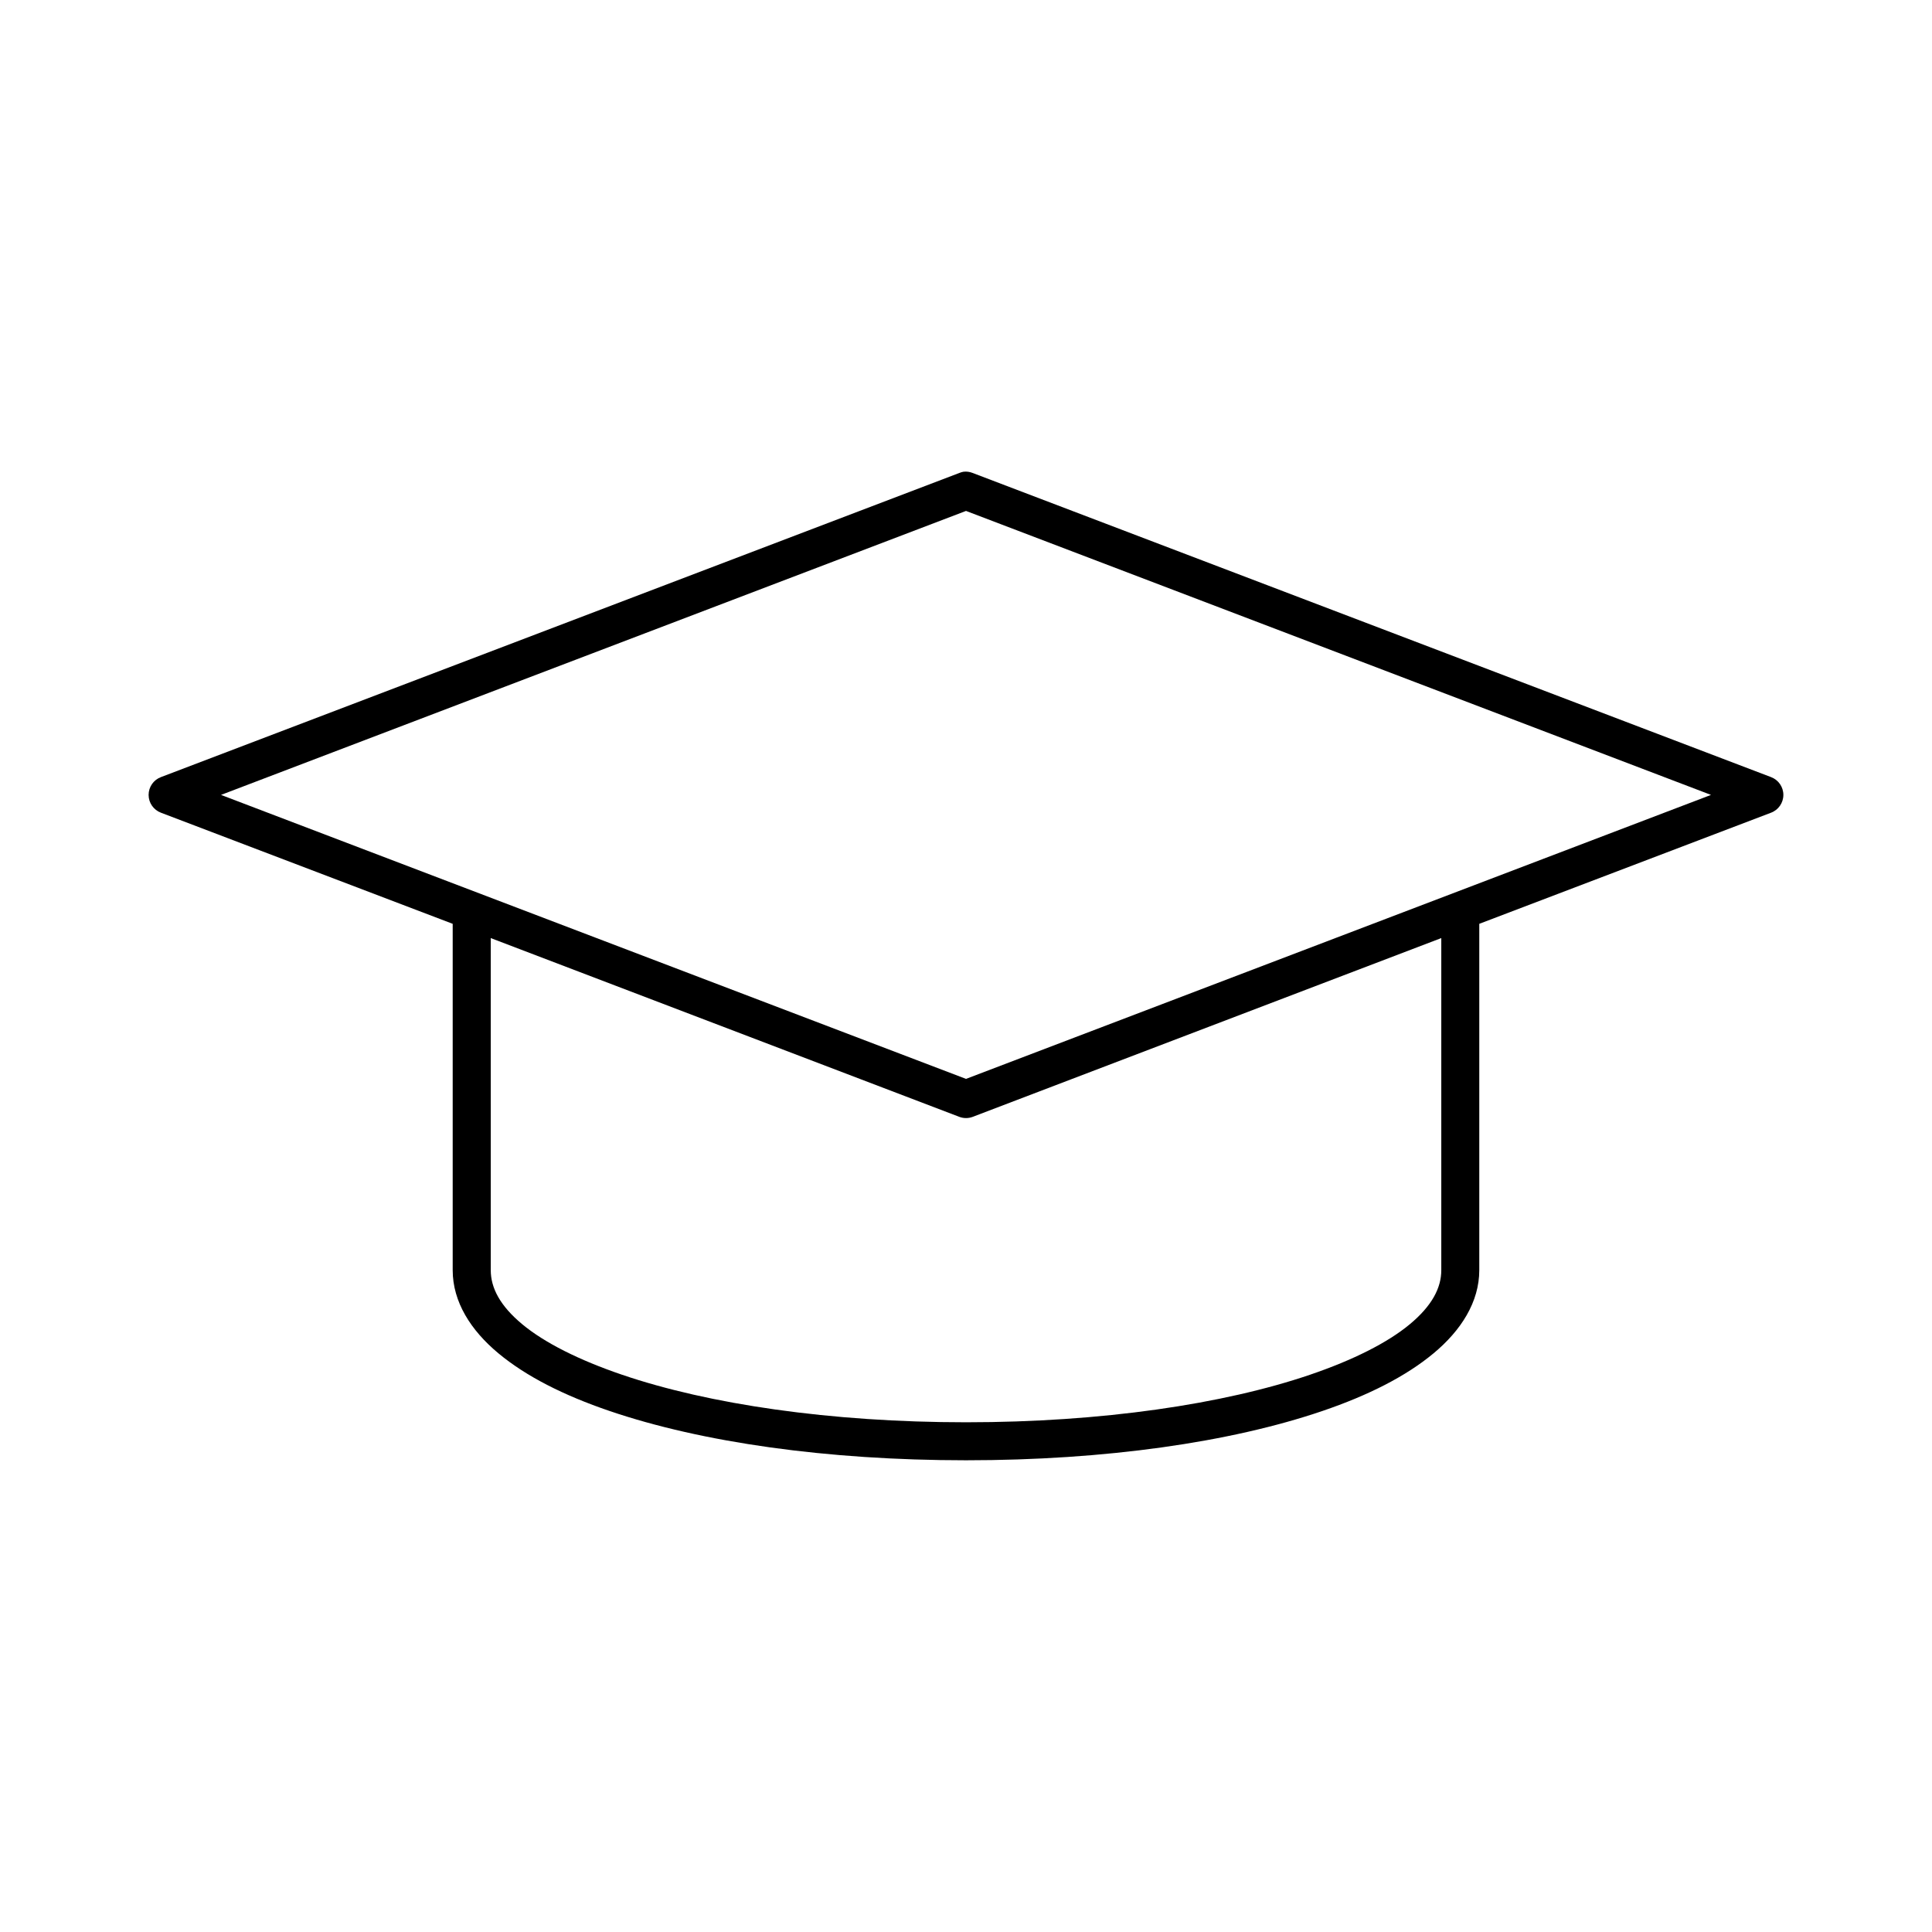 <?xml version="1.0" encoding="UTF-8"?>
<!-- Uploaded to: ICON Repo, www.iconrepo.com, Generator: ICON Repo Mixer Tools -->
<svg fill="#000000" width="800px" height="800px" version="1.1" viewBox="144 144 512 512" xmlns="http://www.w3.org/2000/svg">
 <path d="m399.37 269.01c-0.375 0.062-0.746 0.168-1.102 0.316l-211.6 80.609c-1.977 0.73-3.285 2.617-3.285 4.723s1.309 3.988 3.285 4.723l77.301 29.441v91.789c0 8.418 4.816 15.965 12.125 22.039 7.309 6.078 17.234 11.113 29.441 15.273 24.414 8.32 57.621 13.066 94.465 13.066s70.047-4.746 94.461-13.066c12.211-4.16 22.137-9.195 29.441-15.273 7.309-6.074 12.125-13.621 12.125-22.039v-91.789l77.305-29.441c1.973-0.734 3.281-2.617 3.281-4.723s-1.309-3.992-3.281-4.723l-211.6-80.609c-0.75-0.293-1.562-0.402-2.363-0.316zm0.633 10.391 197.43 75.258-197.43 75.258-197.43-75.258zm-125.95 113.2 124.22 47.391c1.121 0.41 2.348 0.41 3.465 0l124.22-47.391v88.012c0 4.691-2.465 9.441-8.344 14.324-5.875 4.887-15.008 9.484-26.449 13.383-22.879 7.797-55.195 12.598-91.156 12.598-35.965 0-68.281-4.801-91.16-12.598-11.438-3.898-20.574-8.496-26.449-13.383-5.875-4.883-8.344-9.633-8.344-14.324z"/>
</svg>